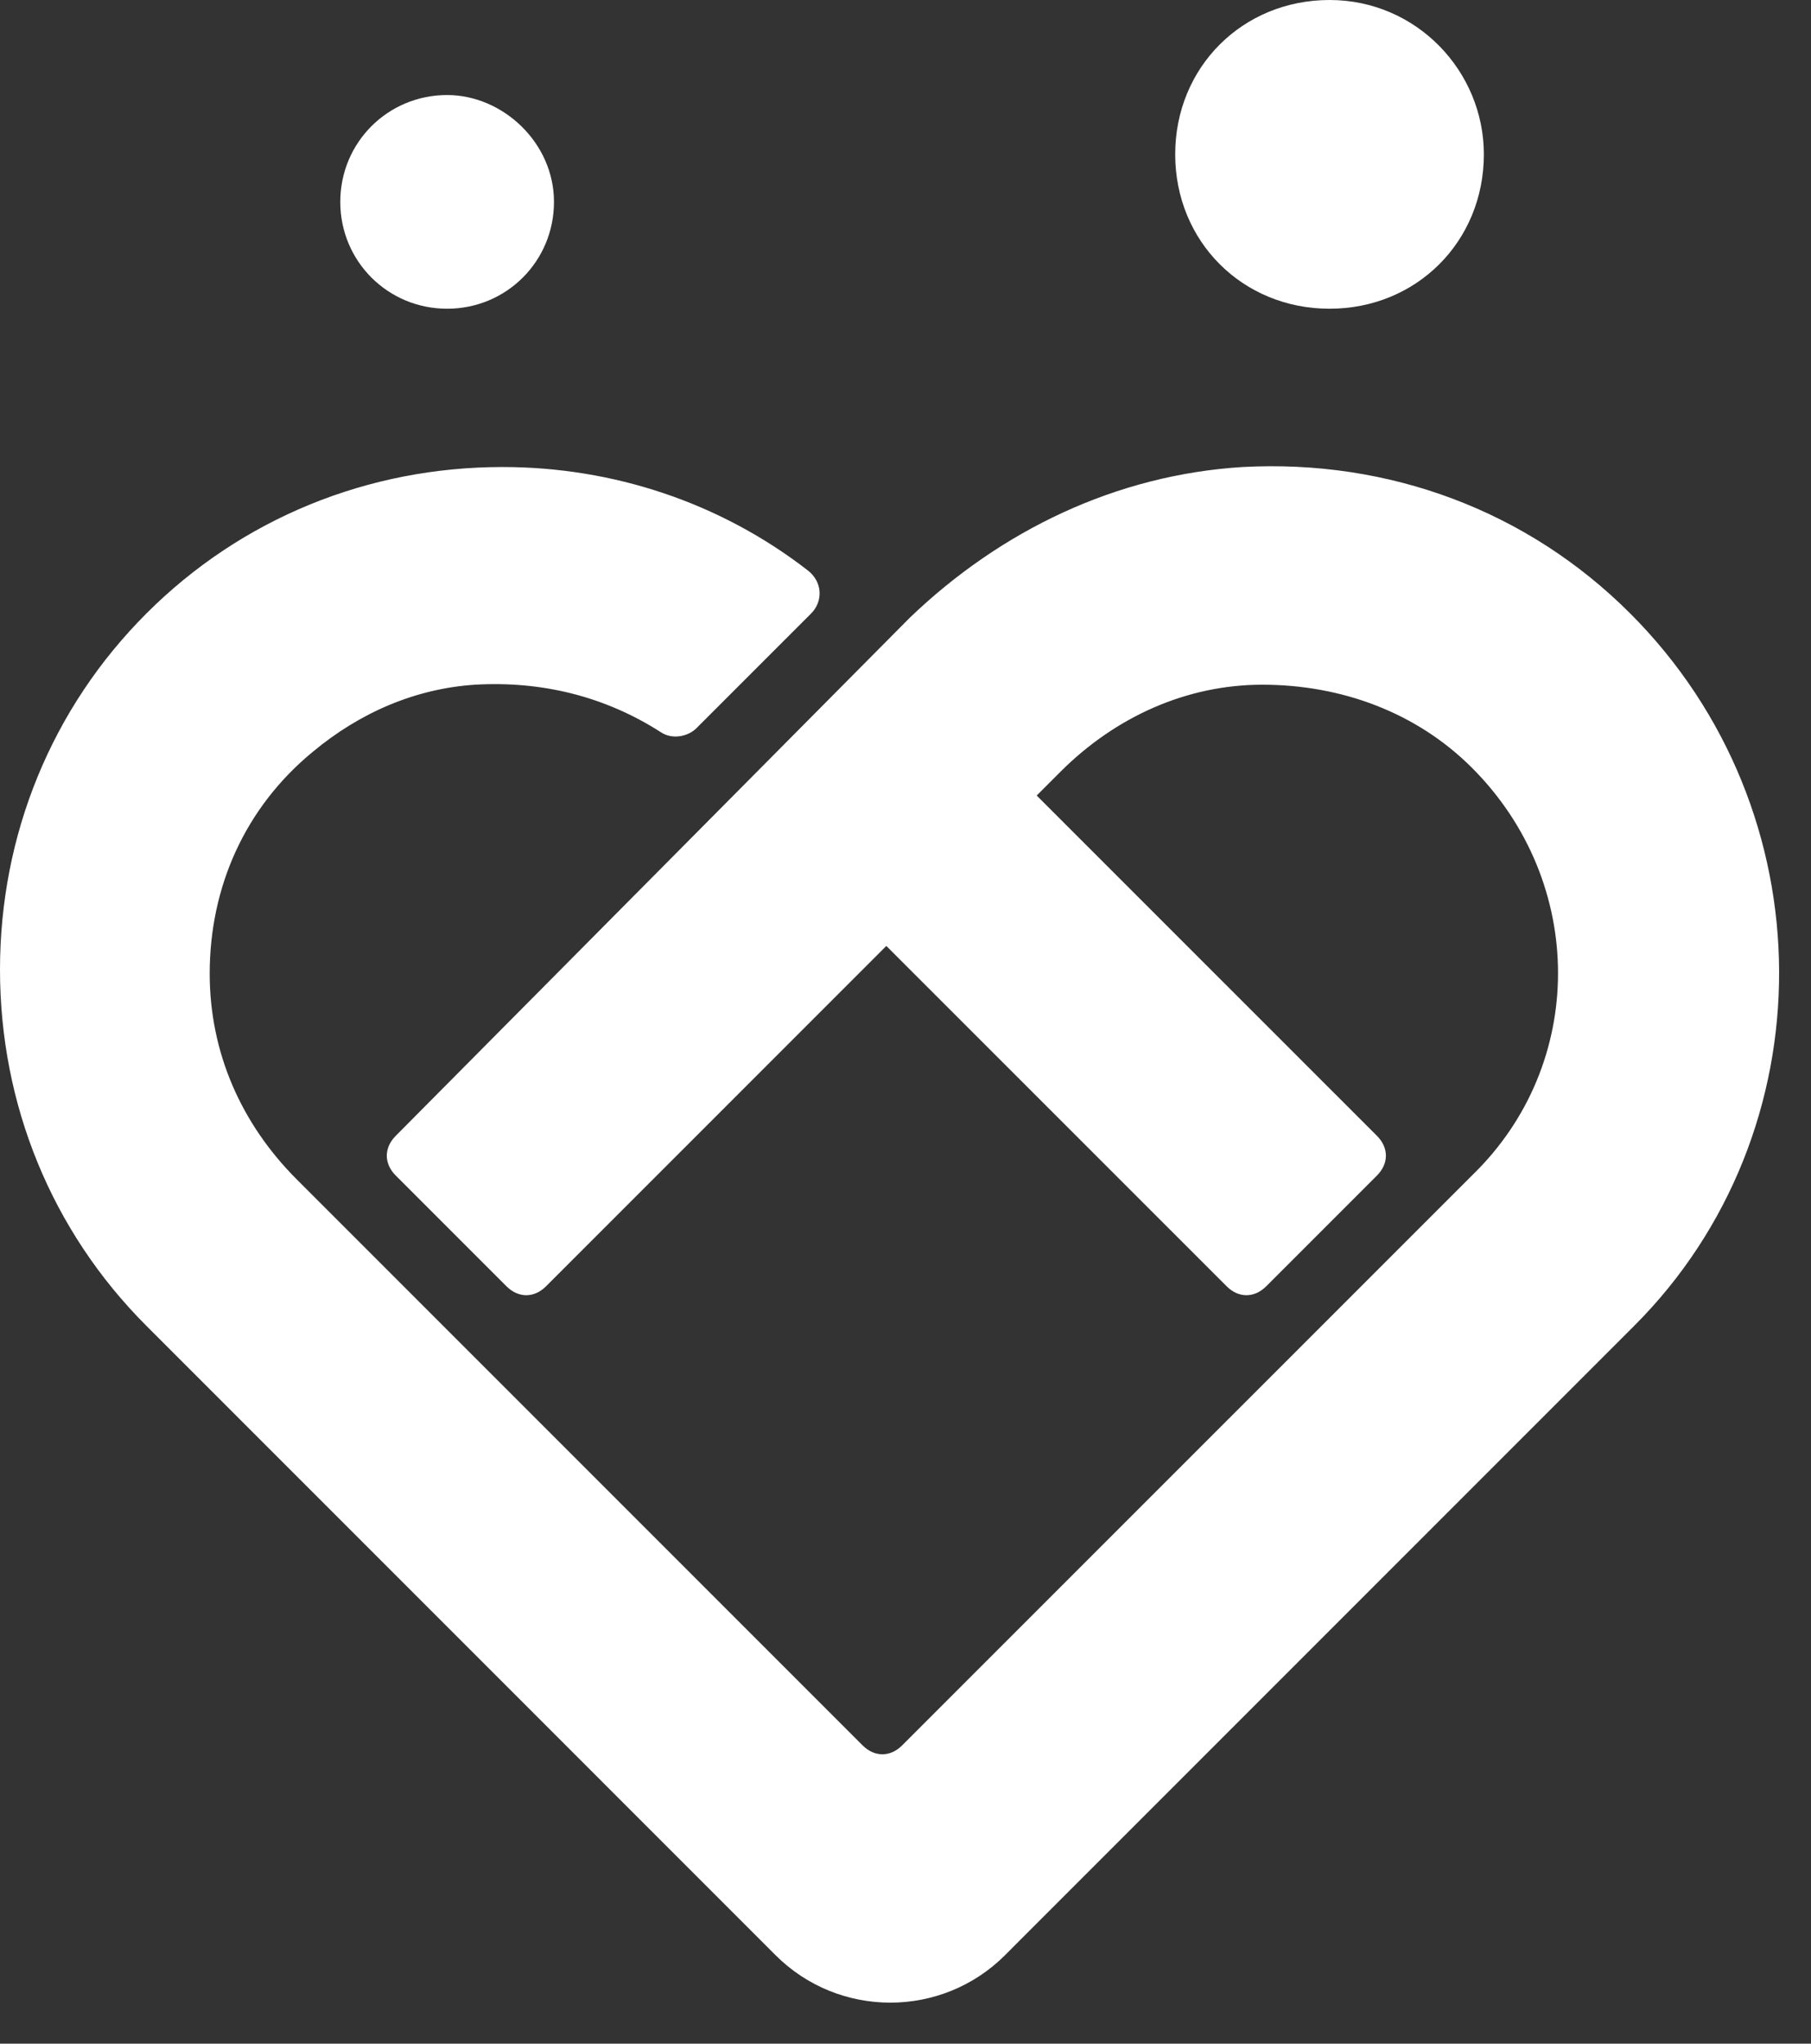 <?xml version="1.0" encoding="UTF-8"?>
<svg xmlns="http://www.w3.org/2000/svg" width="39" height="44" viewBox="0 0 39 44" fill="none">
  <rect x="0" y="0" width="39" height="44" fill="#333333" stroke="none"/>
  <path d="M35.107 13.208C32.892 10.992 29.909 9.885 26.756 10.055C24.03 10.226 21.558 11.419 19.599 13.293L8.521 24.456C8.266 24.712 8.266 25.052 8.521 25.308L10.907 27.694C11.163 27.95 11.504 27.95 11.759 27.694L19.087 20.366L26.416 27.694C26.671 27.95 27.012 27.95 27.268 27.694L29.654 25.308C29.909 25.052 29.909 24.712 29.654 24.456L22.325 17.128L22.837 16.616C24.03 15.424 25.564 14.742 27.183 14.742C28.887 14.742 30.506 15.338 31.699 16.531C34.17 19.002 34.17 22.922 31.699 25.308L19.428 37.578C19.173 37.834 18.832 37.834 18.576 37.578L6.391 25.393C5.198 24.2 4.516 22.666 4.516 20.962C4.516 19.088 5.283 17.383 6.732 16.19C7.754 15.338 8.947 14.827 10.225 14.742C11.674 14.657 13.037 14.998 14.23 15.764C14.486 15.935 14.827 15.85 14.997 15.679L17.468 13.208C17.724 12.952 17.724 12.526 17.383 12.271C15.508 10.822 13.208 10.055 10.822 10.055C7.925 10.055 5.198 11.163 3.153 13.208C1.108 15.253 0 17.98 0 20.877C0 23.774 1.108 26.501 3.153 28.546L16.701 42.095C18.065 43.458 20.28 43.458 21.644 42.095L21.899 41.839L35.192 28.546C39.368 24.371 39.368 17.469 35.107 13.208Z" fill="white"></path>
  <path d="M31.955 3.323C31.955 5.198 30.506 6.647 28.632 6.647C26.757 6.647 25.308 5.198 25.308 3.323C25.308 1.449 26.757 0 28.632 0C30.506 0 31.955 1.534 31.955 3.323Z" fill="white"></path>
  <path d="M11.93 4.347C11.93 5.625 10.907 6.647 9.629 6.647C8.351 6.647 7.328 5.625 7.328 4.347C7.328 3.068 8.351 2.046 9.629 2.046C10.822 2.046 11.93 3.068 11.93 4.347Z" fill="white"></path>
</svg>
